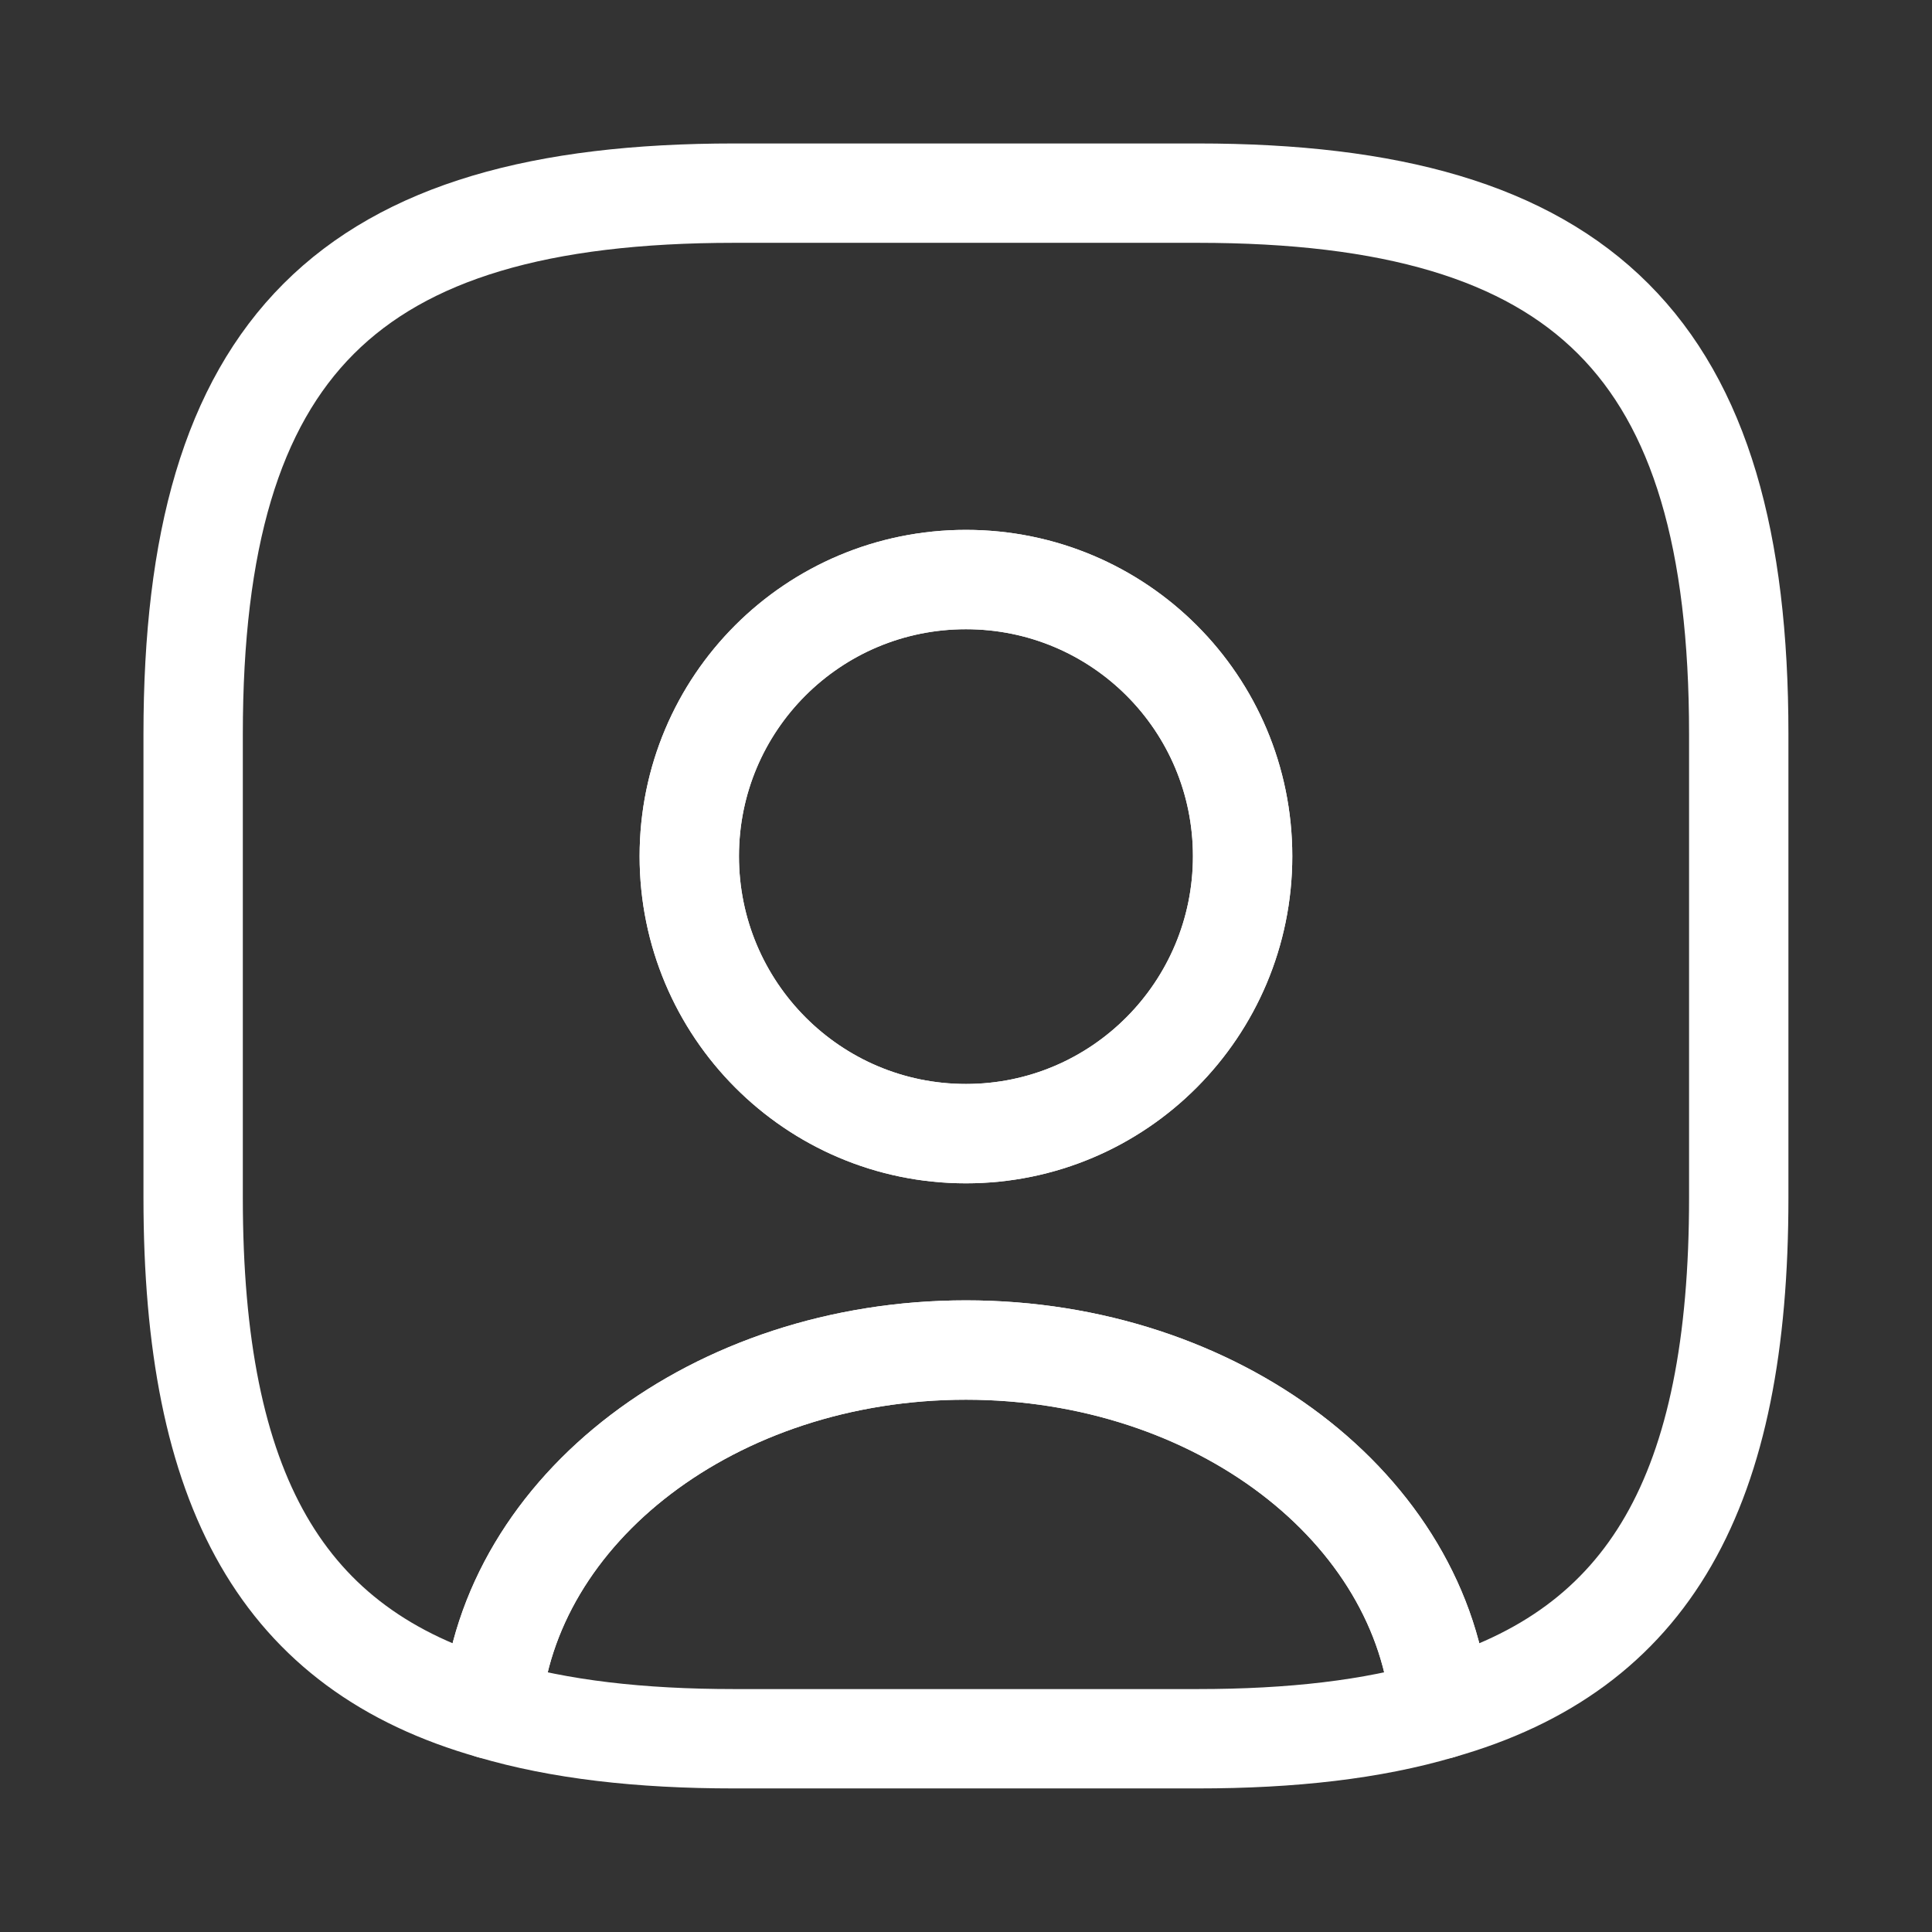 <svg width="35" height="35" viewBox="0 0 35 35" fill="none" xmlns="http://www.w3.org/2000/svg">
<rect x="0" y="0" width="35" height="35" fill="#333333" stroke="none"/>
<path d="M26.095 30.967C24.863 31.331 23.407 31.499 21.699 31.499H13.299C11.591 31.499 10.135 31.331 8.903 30.967C9.211 27.327 12.949 24.457 17.499 24.457C22.049 24.457 25.787 27.327 26.095 30.967Z" stroke="white" stroke-width="1.8" stroke-linecap="round" stroke-linejoin="round"/>
<path d="M21.699 3.499H13.299C6.299 3.499 3.499 6.299 3.499 13.299V21.699C3.499 26.991 5.095 29.889 8.903 30.967C9.211 27.327 12.949 24.457 17.499 24.457C22.049 24.457 25.787 27.327 26.095 30.967C29.903 29.889 31.499 26.991 31.499 21.699V13.299C31.499 6.299 28.699 3.499 21.699 3.499ZM17.499 20.537C14.727 20.537 12.487 18.283 12.487 15.511C12.487 12.739 14.727 10.499 17.499 10.499C20.271 10.499 22.511 12.739 22.511 15.511C22.511 18.283 20.271 20.537 17.499 20.537Z" stroke="white" stroke-width="1.8" stroke-linecap="round" stroke-linejoin="round"/>
<path d="M22.511 15.511C22.511 18.283 20.271 20.537 17.499 20.537C14.727 20.537 12.487 18.283 12.487 15.511C12.487 12.739 14.727 10.499 17.499 10.499C20.271 10.499 22.511 12.739 22.511 15.511Z" stroke="white" stroke-width="1.8" stroke-linecap="round" stroke-linejoin="round"/>
</svg>
